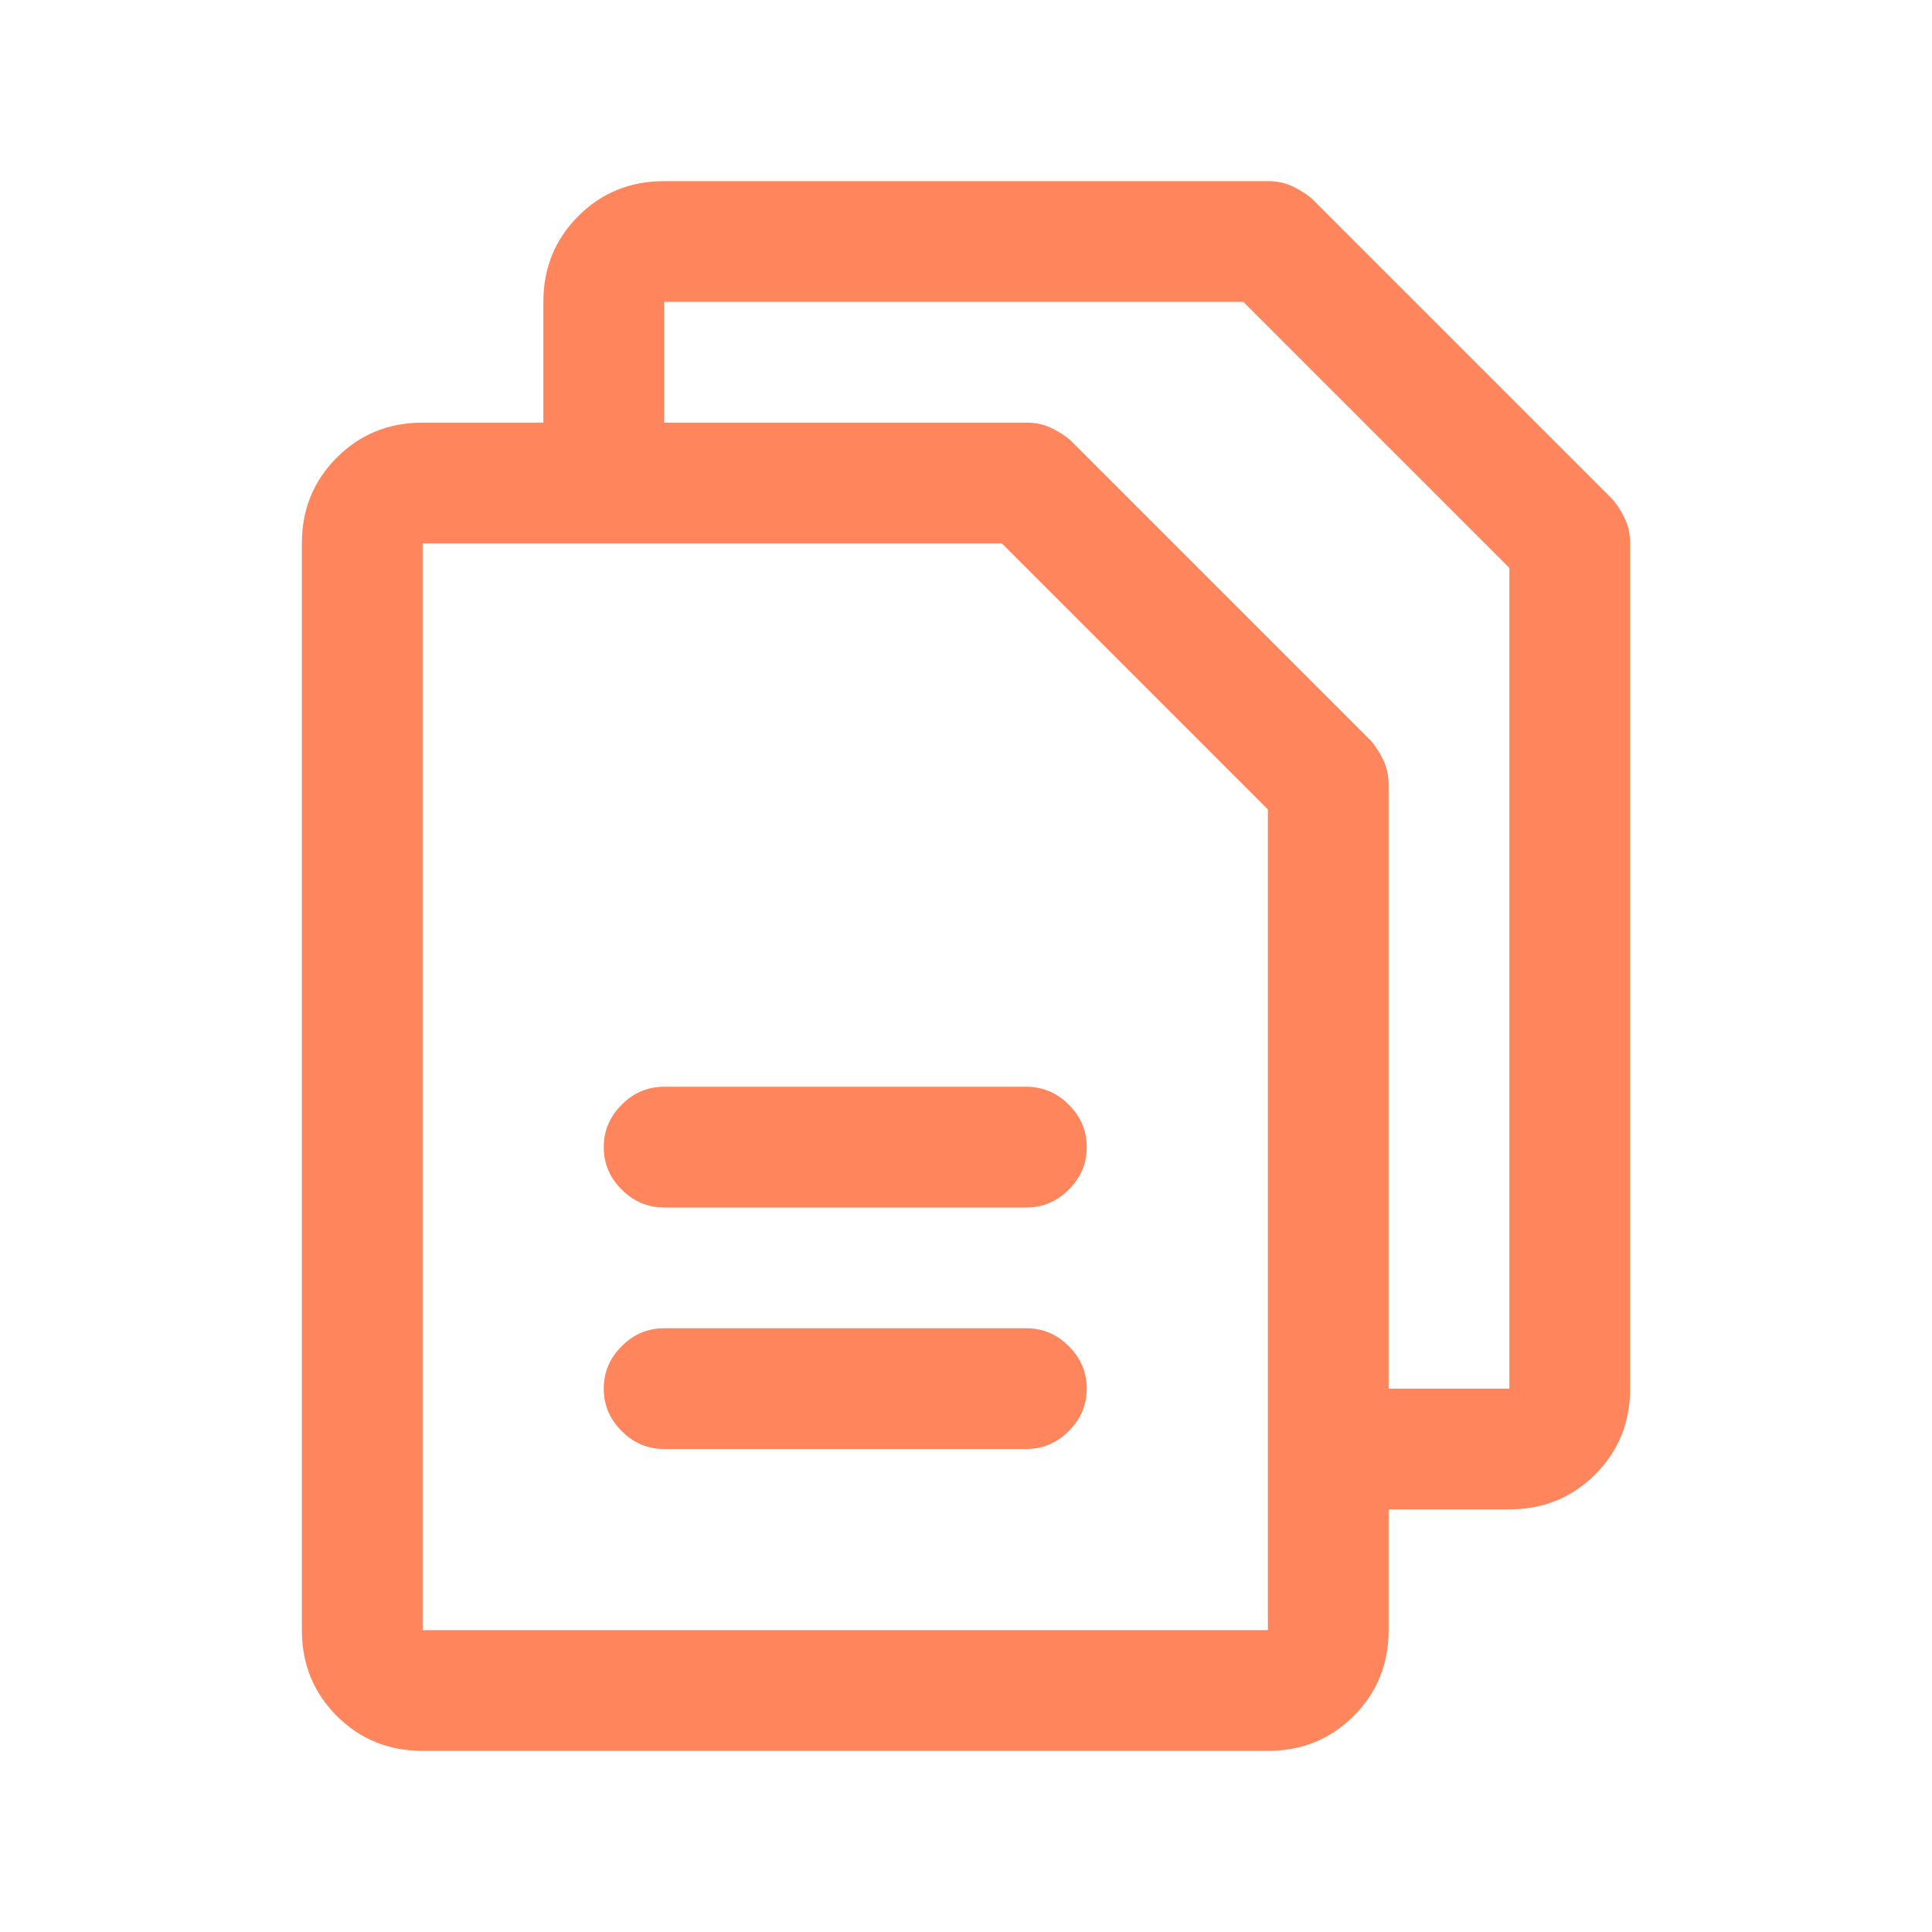 <svg width="24" height="24" viewBox="0 0 24 24" fill="none" xmlns="http://www.w3.org/2000/svg">
<path d="M20.039 6.211L16.289 2.461C16.211 2.398 16.129 2.348 16.043 2.309C15.957 2.27 15.859 2.25 15.75 2.25H8.25C7.828 2.25 7.473 2.395 7.184 2.684C6.895 2.973 6.75 3.328 6.75 3.75V5.25H5.25C4.828 5.25 4.473 5.395 4.184 5.684C3.895 5.973 3.75 6.328 3.75 6.75V20.25C3.75 20.672 3.895 21.027 4.184 21.316C4.473 21.605 4.828 21.75 5.25 21.75H15.75C16.172 21.75 16.527 21.605 16.816 21.316C17.105 21.027 17.25 20.672 17.25 20.25V18.75H18.75C19.172 18.75 19.527 18.605 19.816 18.316C20.105 18.027 20.25 17.672 20.25 17.25V6.75C20.25 6.641 20.23 6.543 20.191 6.457C20.152 6.371 20.102 6.289 20.039 6.211ZM15.75 20.25H5.25V6.75H12.445L15.75 10.055V17.977C15.75 17.992 15.75 18 15.75 18C15.75 18 15.75 18.008 15.75 18.023V20.25ZM18.75 17.25H17.25V9.75C17.25 9.641 17.23 9.543 17.191 9.457C17.152 9.371 17.102 9.289 17.039 9.211L13.289 5.461C13.211 5.398 13.129 5.348 13.043 5.309C12.957 5.27 12.859 5.25 12.75 5.25H8.25V3.75H15.445L18.75 7.055V17.25ZM13.5 14.25C13.5 14.453 13.426 14.629 13.277 14.777C13.129 14.926 12.953 15 12.75 15H8.25C8.047 15 7.871 14.926 7.723 14.777C7.574 14.629 7.5 14.453 7.5 14.25C7.5 14.047 7.574 13.871 7.723 13.723C7.871 13.574 8.047 13.5 8.25 13.5H12.75C12.953 13.5 13.129 13.574 13.277 13.723C13.426 13.871 13.5 14.047 13.5 14.25ZM13.5 17.25C13.5 17.453 13.426 17.629 13.277 17.777C13.129 17.926 12.953 18 12.75 18H8.25C8.047 18 7.871 17.926 7.723 17.777C7.574 17.629 7.5 17.453 7.5 17.25C7.5 17.047 7.574 16.871 7.723 16.723C7.871 16.574 8.047 16.5 8.25 16.5H12.75C12.953 16.5 13.129 16.574 13.277 16.723C13.426 16.871 13.5 17.047 13.5 17.25Z" fill="#FF855C"/>
</svg>
